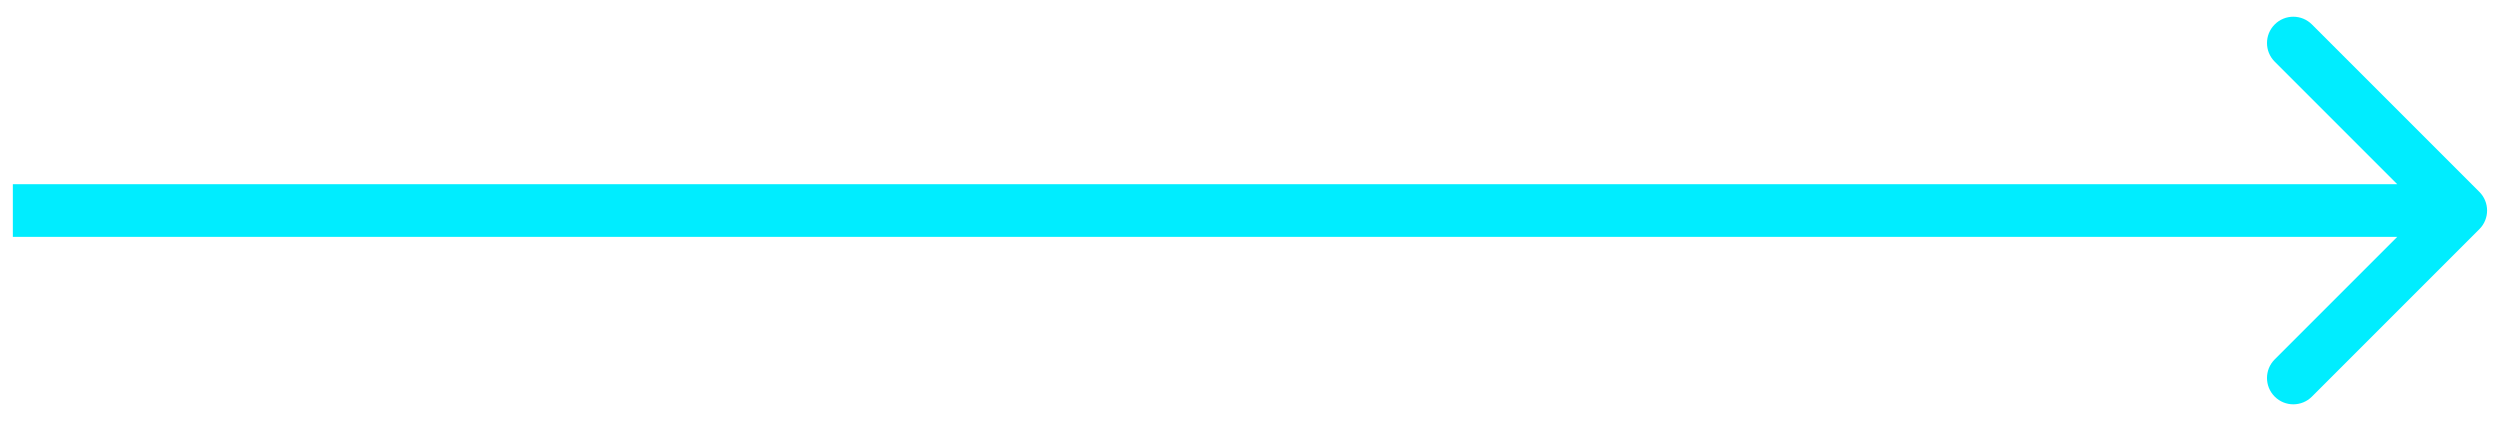 <?xml version="1.0" encoding="UTF-8"?> <svg xmlns="http://www.w3.org/2000/svg" width="95" height="16" viewBox="0 0 95 16" fill="none"> <path d="M94.217 8.707C94.607 8.317 94.607 7.683 94.217 7.293L87.853 0.929C87.462 0.538 86.829 0.538 86.439 0.929C86.048 1.319 86.048 1.953 86.439 2.343L92.096 8L86.439 13.657C86.048 14.047 86.048 14.681 86.439 15.071C86.829 15.462 87.462 15.462 87.853 15.071L94.217 8.707ZM0.488 9H93.51V7H0.488V9Z" fill="#00EDFF"></path> </svg> 
